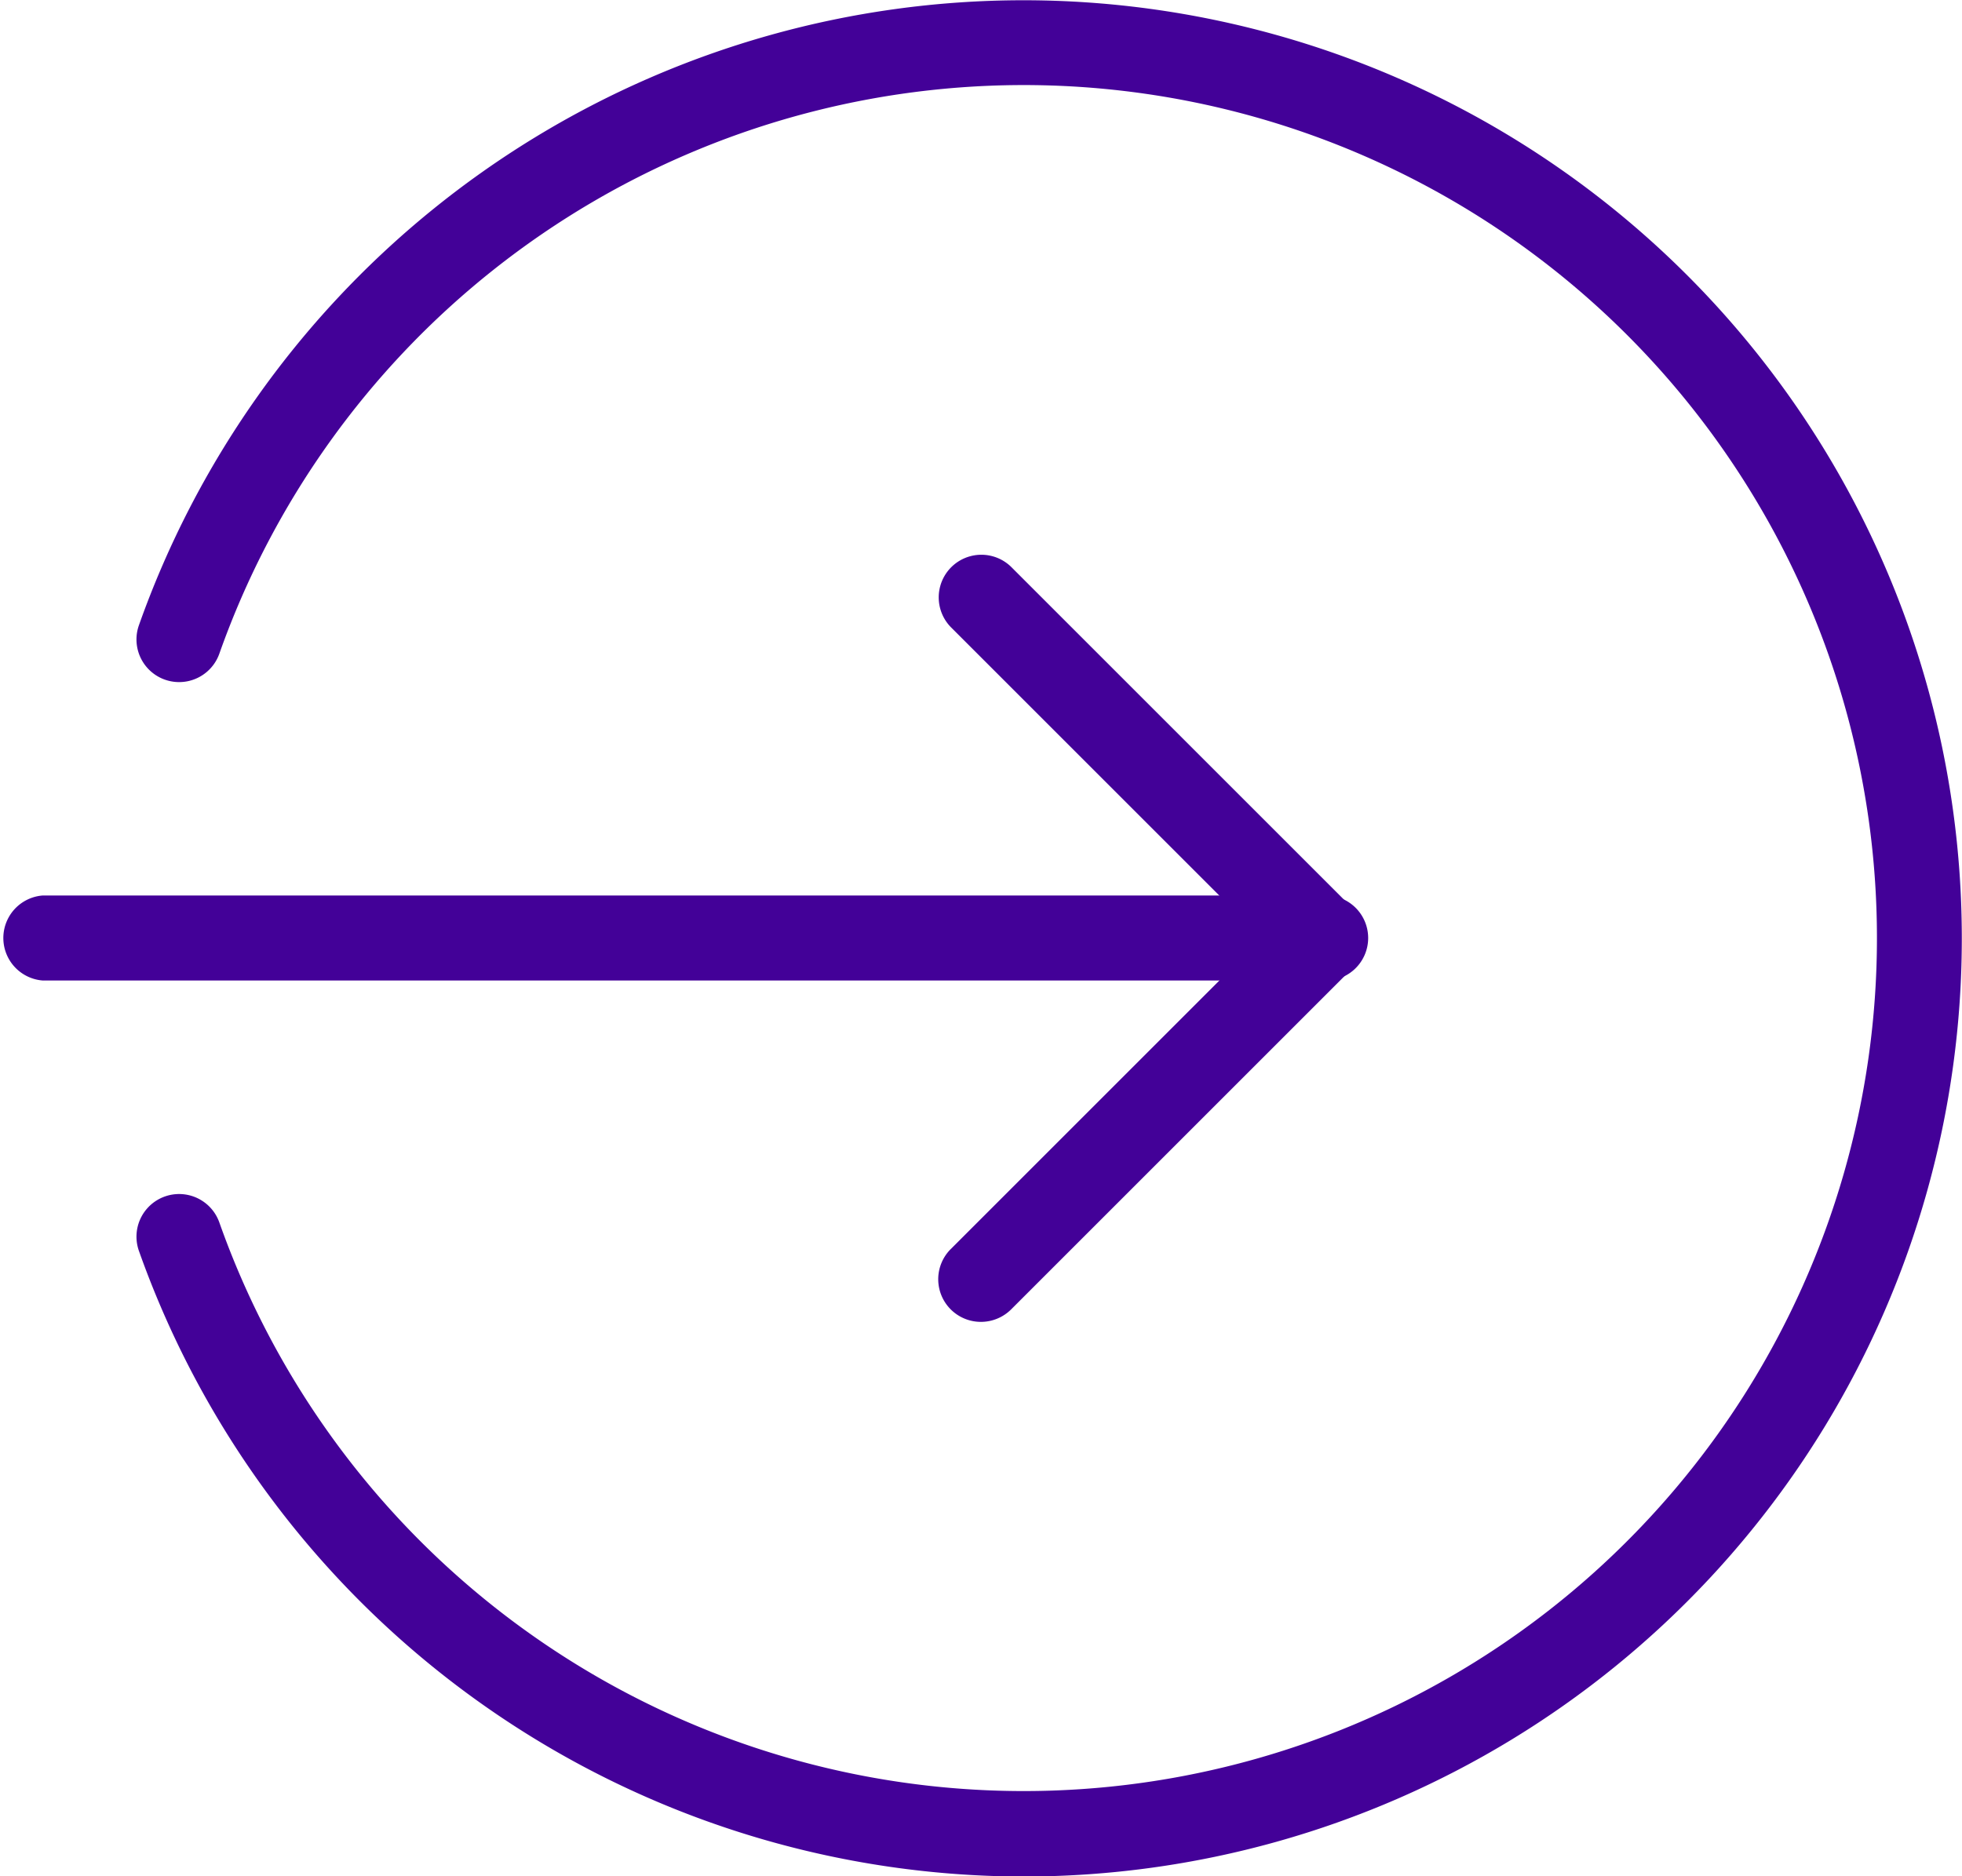 <svg id="icon_-_enter" data-name="icon - enter" xmlns="http://www.w3.org/2000/svg" width="30" height="28.696" viewBox="0 0 30 28.696">
  <g id="Group_549" data-name="Group 549" transform="translate(0 13.696)">
    <path id="Path_5" data-name="Path 5" d="M20.217,12.8H.652a.652.652,0,0,1,0-1.3H20.217a.652.652,0,1,1,0,1.3Z" transform="translate(0 -11.5)" fill="#430198"/>
  </g>
  <g id="Group_550" data-name="Group 550" transform="translate(14.347 8.479)">
    <path id="Path_6" data-name="Path 6" d="M11.652,19.239a.652.652,0,0,1-.462-1.113l4.757-4.757L11.192,8.614a.652.652,0,0,1,.922-.922l5.217,5.217a.653.653,0,0,1,0,.922l-5.217,5.217A.655.655,0,0,1,11.652,19.239Z" transform="translate(-11 -7.501)" fill="#430198"/>
  </g>
  <g id="Group_551" data-name="Group 551" transform="translate(2.086)">
    <path id="Path_7" data-name="Path 7" d="M15.165,29.7A14.368,14.368,0,0,1,1.637,20.131a.652.652,0,0,1,1.23-.434,13.046,13.046,0,1,0,0-8.7.652.652,0,1,1-1.23-.434A14.348,14.348,0,1,1,15.165,29.7Z" transform="translate(-1.599 -1)" fill="#430198"/>
  </g>
</svg>